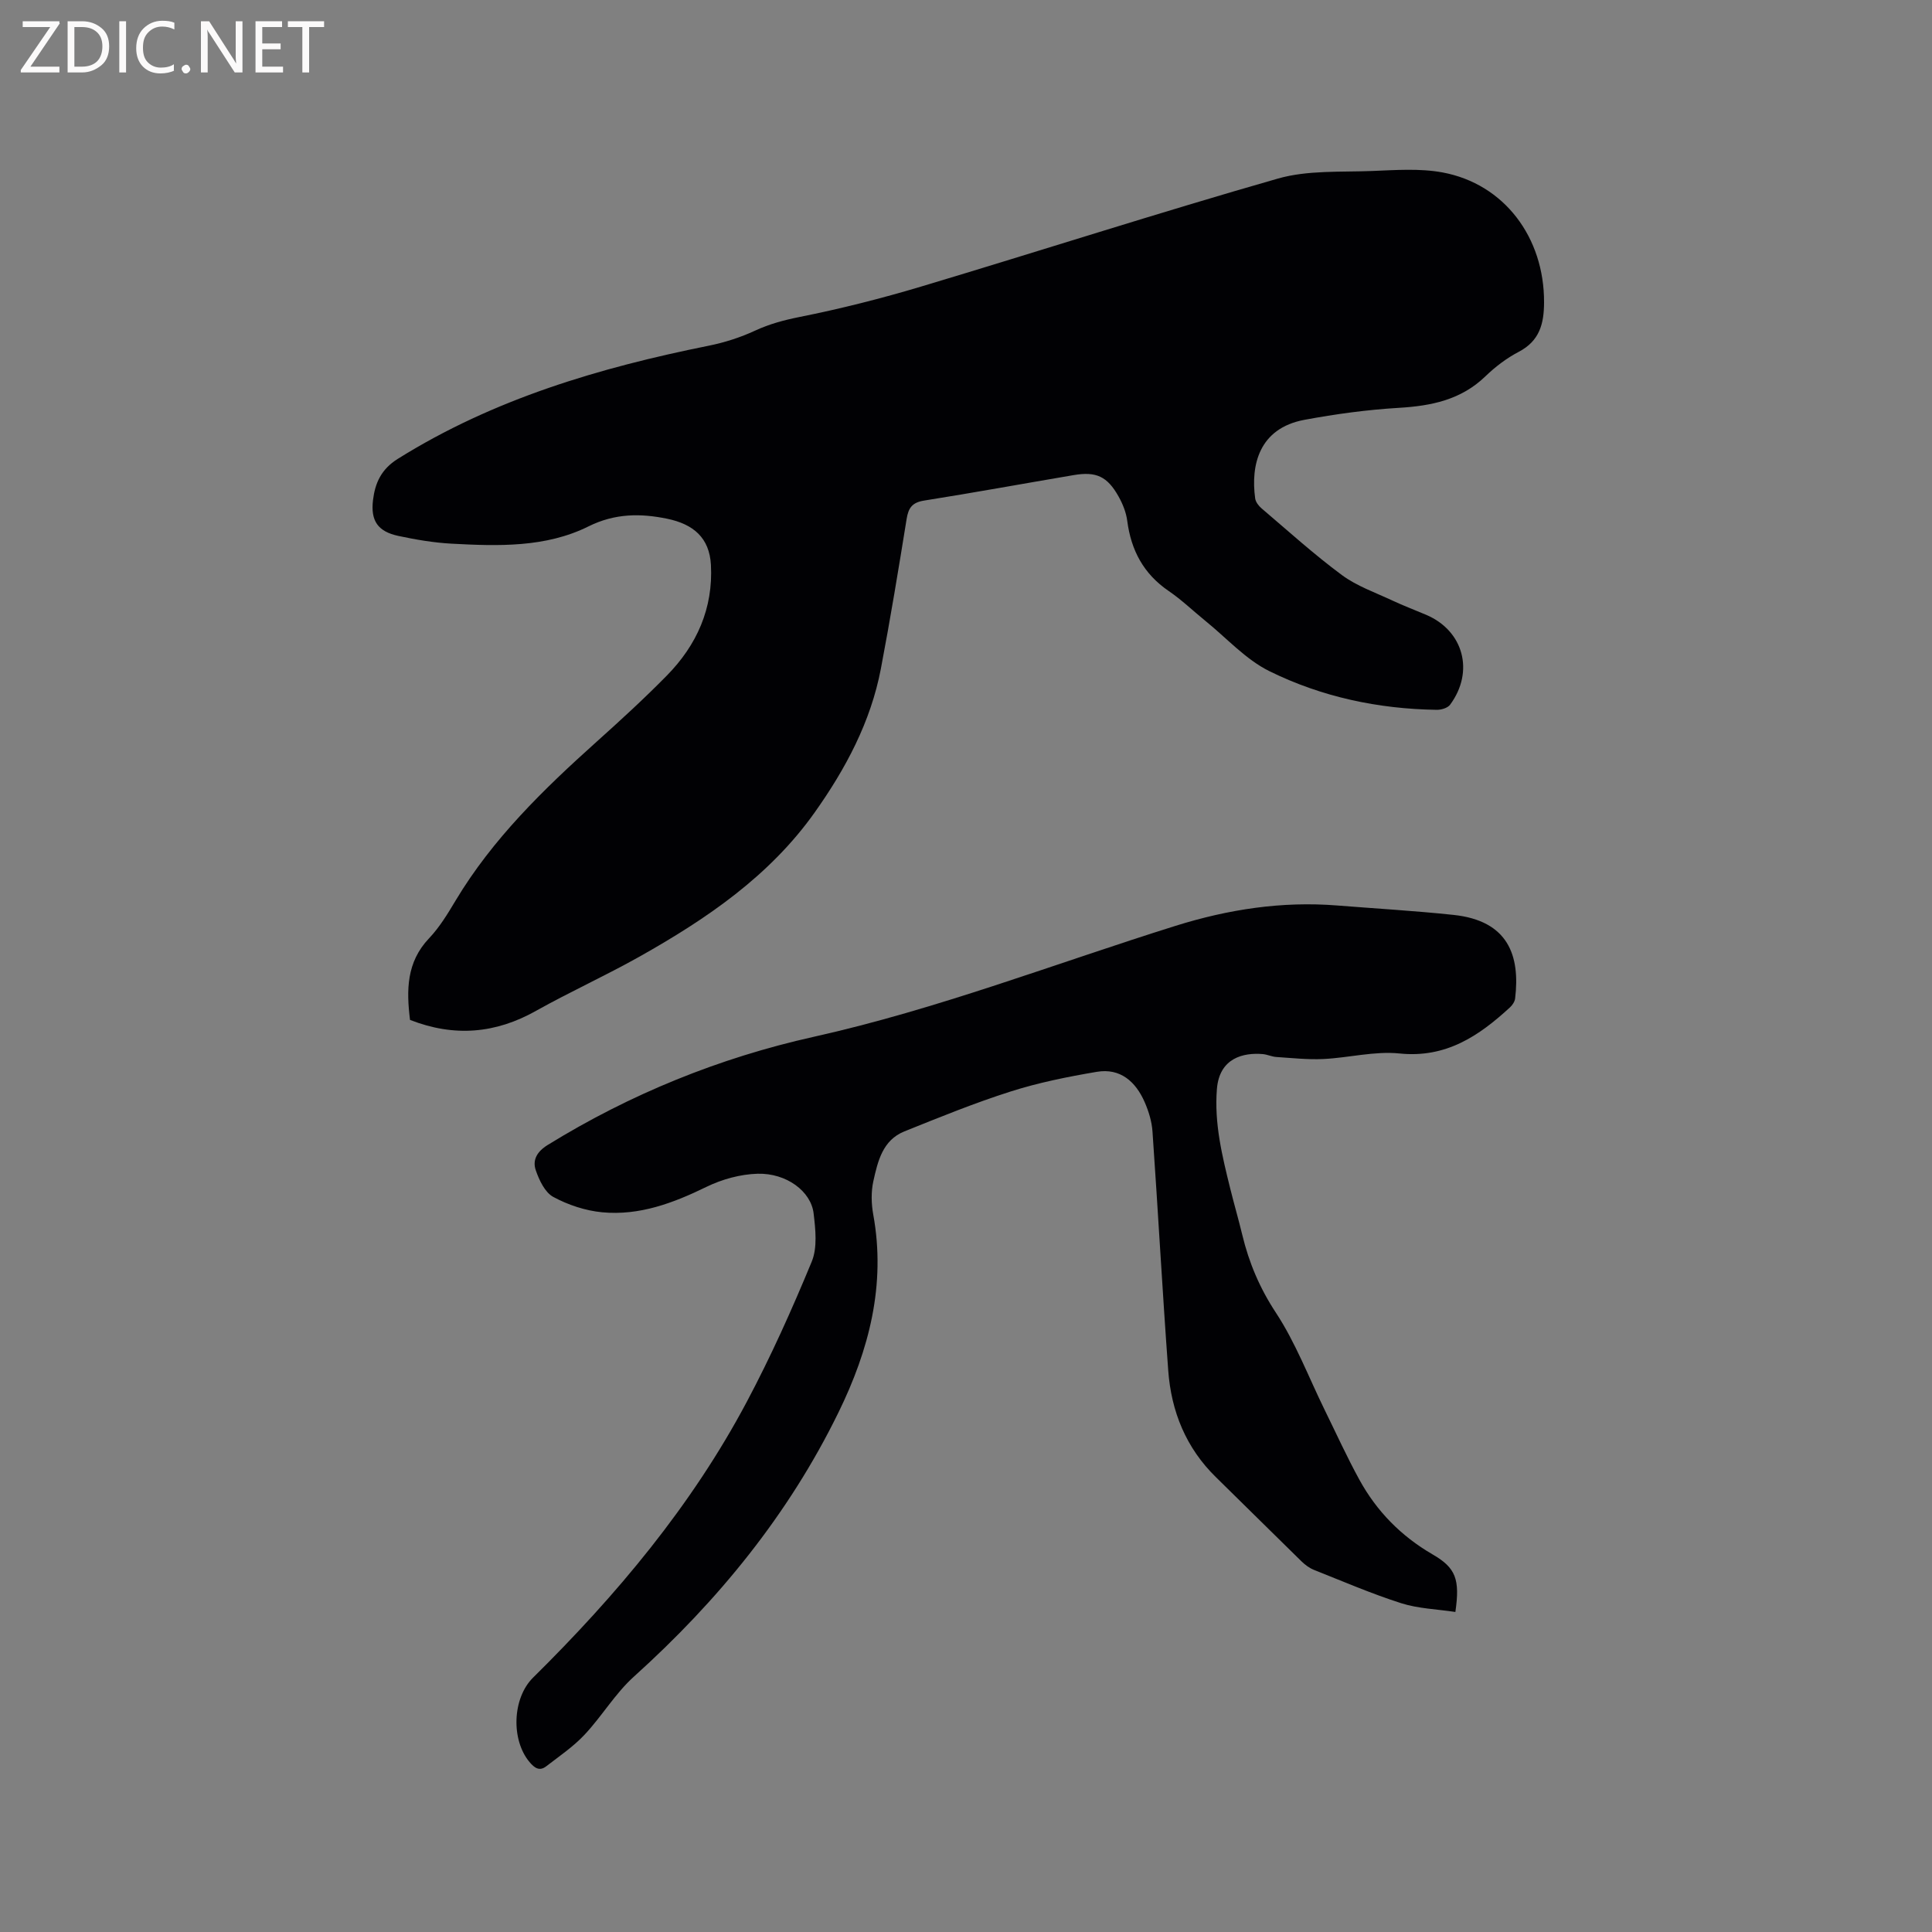 <svg enable-background="new 0 0 400 400" viewBox="0 0 400 400" xmlns="http://www.w3.org/2000/svg"><rect x="0" y="0" width="400" height="400" fill="#808080" stroke="none"/><path d="m84.89 211.16c-.76-6.15-.75-11.96 3.94-16.89 2.16-2.28 3.85-5.06 5.48-7.79 7.67-12.81 18.21-23.04 29.2-32.9 4.97-4.46 9.91-8.98 14.58-13.74 6.18-6.3 9.58-13.89 9.1-22.89-.31-5.6-3.61-8.42-9.05-9.55-5.44-1.12-10.79-1.16-16.31 1.59-8.85 4.4-18.7 4.09-28.36 3.57-3.68-.2-7.37-.83-10.98-1.6-4.25-.91-5.79-3.11-5.26-7.45.43-3.5 1.69-6.36 5.13-8.51 19.83-12.4 41.74-18.87 64.4-23.43 3.27-.66 6.54-1.71 9.56-3.11 3-1.39 6-2.19 9.25-2.84 8.47-1.69 16.89-3.82 25.17-6.3 24.64-7.38 49.12-15.28 73.84-22.35 6.16-1.76 12.99-1.31 19.53-1.57 4.85-.19 9.84-.57 14.55.3 12.8 2.38 21.07 13.48 21.02 26.89-.01 4.46-.93 7.99-5.24 10.25-2.51 1.31-4.86 3.1-6.9 5.07-5.06 4.89-11.21 6.13-17.94 6.53-6.54.39-13.08 1.28-19.53 2.48-9.43 1.76-11.14 9.39-10.2 16.27.1.74.71 1.54 1.31 2.05 5.49 4.67 10.85 9.53 16.63 13.81 3.09 2.29 6.92 3.62 10.46 5.28 2.3 1.08 4.68 1.97 7.02 2.97 7.72 3.29 10.01 11.73 4.94 18.6-.5.68-1.82 1.07-2.75 1.06-12.13-.17-23.86-2.67-34.68-8.01-4.91-2.43-8.84-6.85-13.21-10.38-2.55-2.07-4.94-4.38-7.64-6.22-5.19-3.54-7.78-8.43-8.57-14.54-.23-1.73-.93-3.49-1.8-5.03-2.33-4.15-4.62-5.2-9.26-4.42-10.34 1.75-20.65 3.64-31 5.28-2.45.39-3.24 1.5-3.61 3.79-1.67 10.35-3.37 20.7-5.33 31-2.1 11.02-7.29 20.73-13.71 29.78-9.37 13.21-22.43 22.06-36.27 29.85-7.01 3.94-14.36 7.27-21.38 11.2-8.39 4.74-16.96 5.49-26.13 1.9z" fill="#010104"/><path d="m301.32 333.74c-3.84-.58-7.69-.69-11.21-1.81-6.14-1.96-12.09-4.53-18.09-6.91-.94-.38-1.83-1.05-2.56-1.76-5.92-5.78-11.78-11.62-17.69-17.4-6.22-6.07-9.28-13.63-9.9-22.11-1.21-16.49-2.11-33-3.26-49.49-.14-2.06-.79-4.18-1.62-6.08-1.86-4.25-5.05-7.09-9.91-6.27-6.02 1.02-12.06 2.23-17.86 4.08-7.45 2.37-14.73 5.34-21.99 8.26-4.49 1.81-5.5 6.19-6.41 10.29-.49 2.21-.43 4.69-.02 6.94 2.65 14.55-.89 28.03-7.19 40.92-10.33 21.14-24.92 39-42.36 54.72-3.88 3.49-6.63 8.21-10.24 12.05-2.33 2.48-5.22 4.44-7.93 6.53-1.4 1.08-2.44.32-3.46-.9-3.84-4.59-3.56-13.22.75-17.47 17.28-17.07 32.8-35.55 44.24-57.09 5-9.41 9.38-19.18 13.45-29.03 1.2-2.91.78-6.69.39-9.99-.54-4.58-5.63-8.37-11.6-8.21-3.56.1-7.35 1.14-10.57 2.71-6.88 3.36-13.9 6-21.61 5.27-3.47-.33-7.05-1.52-10.12-3.18-1.73-.94-2.92-3.47-3.63-5.54-.71-2.09.25-3.84 2.45-5.2 17.12-10.57 35.62-18.07 55.1-22.41 25.63-5.71 50-15.17 74.93-22.98 10.9-3.41 22-5.12 33.44-4.21 8.03.64 16.07 1.1 24.08 1.95 11.38 1.2 13.83 8.45 12.77 17.3-.08.65-.55 1.37-1.05 1.83-6.46 5.95-13.27 10.55-22.9 9.56-5.16-.53-10.5.9-15.78 1.15-3.22.15-6.47-.21-9.7-.42-.94-.06-1.85-.51-2.79-.6-4.03-.35-8.99.78-9.52 7.2-.58 7.13 1.09 13.9 2.77 20.69.79 3.19 1.71 6.34 2.48 9.53 1.39 5.78 3.61 11.03 6.96 16.12 4.09 6.22 6.78 13.36 10.08 20.09 2.38 4.84 4.61 9.76 7.2 14.48 3.58 6.53 8.62 11.67 15.14 15.46 4.86 2.8 5.71 5.18 4.74 11.93z" fill="#010104"/><g fill="#fbfafa"><path d="m12.4 4.8-6.1 9h6v1.2h-8v-.5l6.1-8.9h-5.7v-1.2h7.6v.4z"/><path d="m14 15v-10.6h3c1.6 0 2.9.5 4 1.4s1.6 2.2 1.6 3.8-.5 3-1.6 3.9-2.4 1.5-4 1.5zm1.4-9.4v8.2h1.6c1.3 0 2.4-.4 3.1-1.1s1.1-1.8 1.1-3.1-.4-2.3-1.2-3-1.8-1-3.1-1z"/><path d="m26.1 4.4v10.6h-1.4v-10.6z"/><path d="m36.1 14.6c-.8.4-1.8.6-2.9.6-1.5 0-2.7-.5-3.6-1.4s-1.4-2.2-1.4-3.8c0-1.7.5-3.1 1.5-4.1s2.3-1.6 3.9-1.6c1 0 1.8.1 2.5.4v1.4c-.8-.4-1.6-.6-2.5-.6-1.2 0-2.1.4-2.9 1.2s-1.1 1.8-1.1 3.2c0 1.3.3 2.3 1 3s1.6 1.1 2.7 1.1c1 0 2-.2 2.7-.7v1.3z"/><path d="m37.6 14.3c0-.2.1-.5.3-.6s.4-.3.6-.3c.3 0 .5.1.6.3s.3.4.3.6-.1.4-.3.6-.4.3-.6.3c-.3 0-.5-.1-.6-.3s-.3-.4-.3-.6z"/><path d="m50.2 15h-1.6l-5.3-8.2c-.2-.2-.3-.5-.4-.7 0 .2.1.7.1 1.5v7.4h-1.4v-10.6h1.7l5.2 8.1c.2.4.4.6.4.7 0-.3-.1-.8-.1-1.5v-7.3h1.4z"/><path d="m58.6 15h-5.7v-10.6h5.5v1.2h-4.1v3.4h3.8v1.2h-3.8v3.6h4.3z"/><path d="m67.1 5.6h-3.1v9.4h-1.4v-9.4h-3v-1.2h7.5z"/></g></svg>